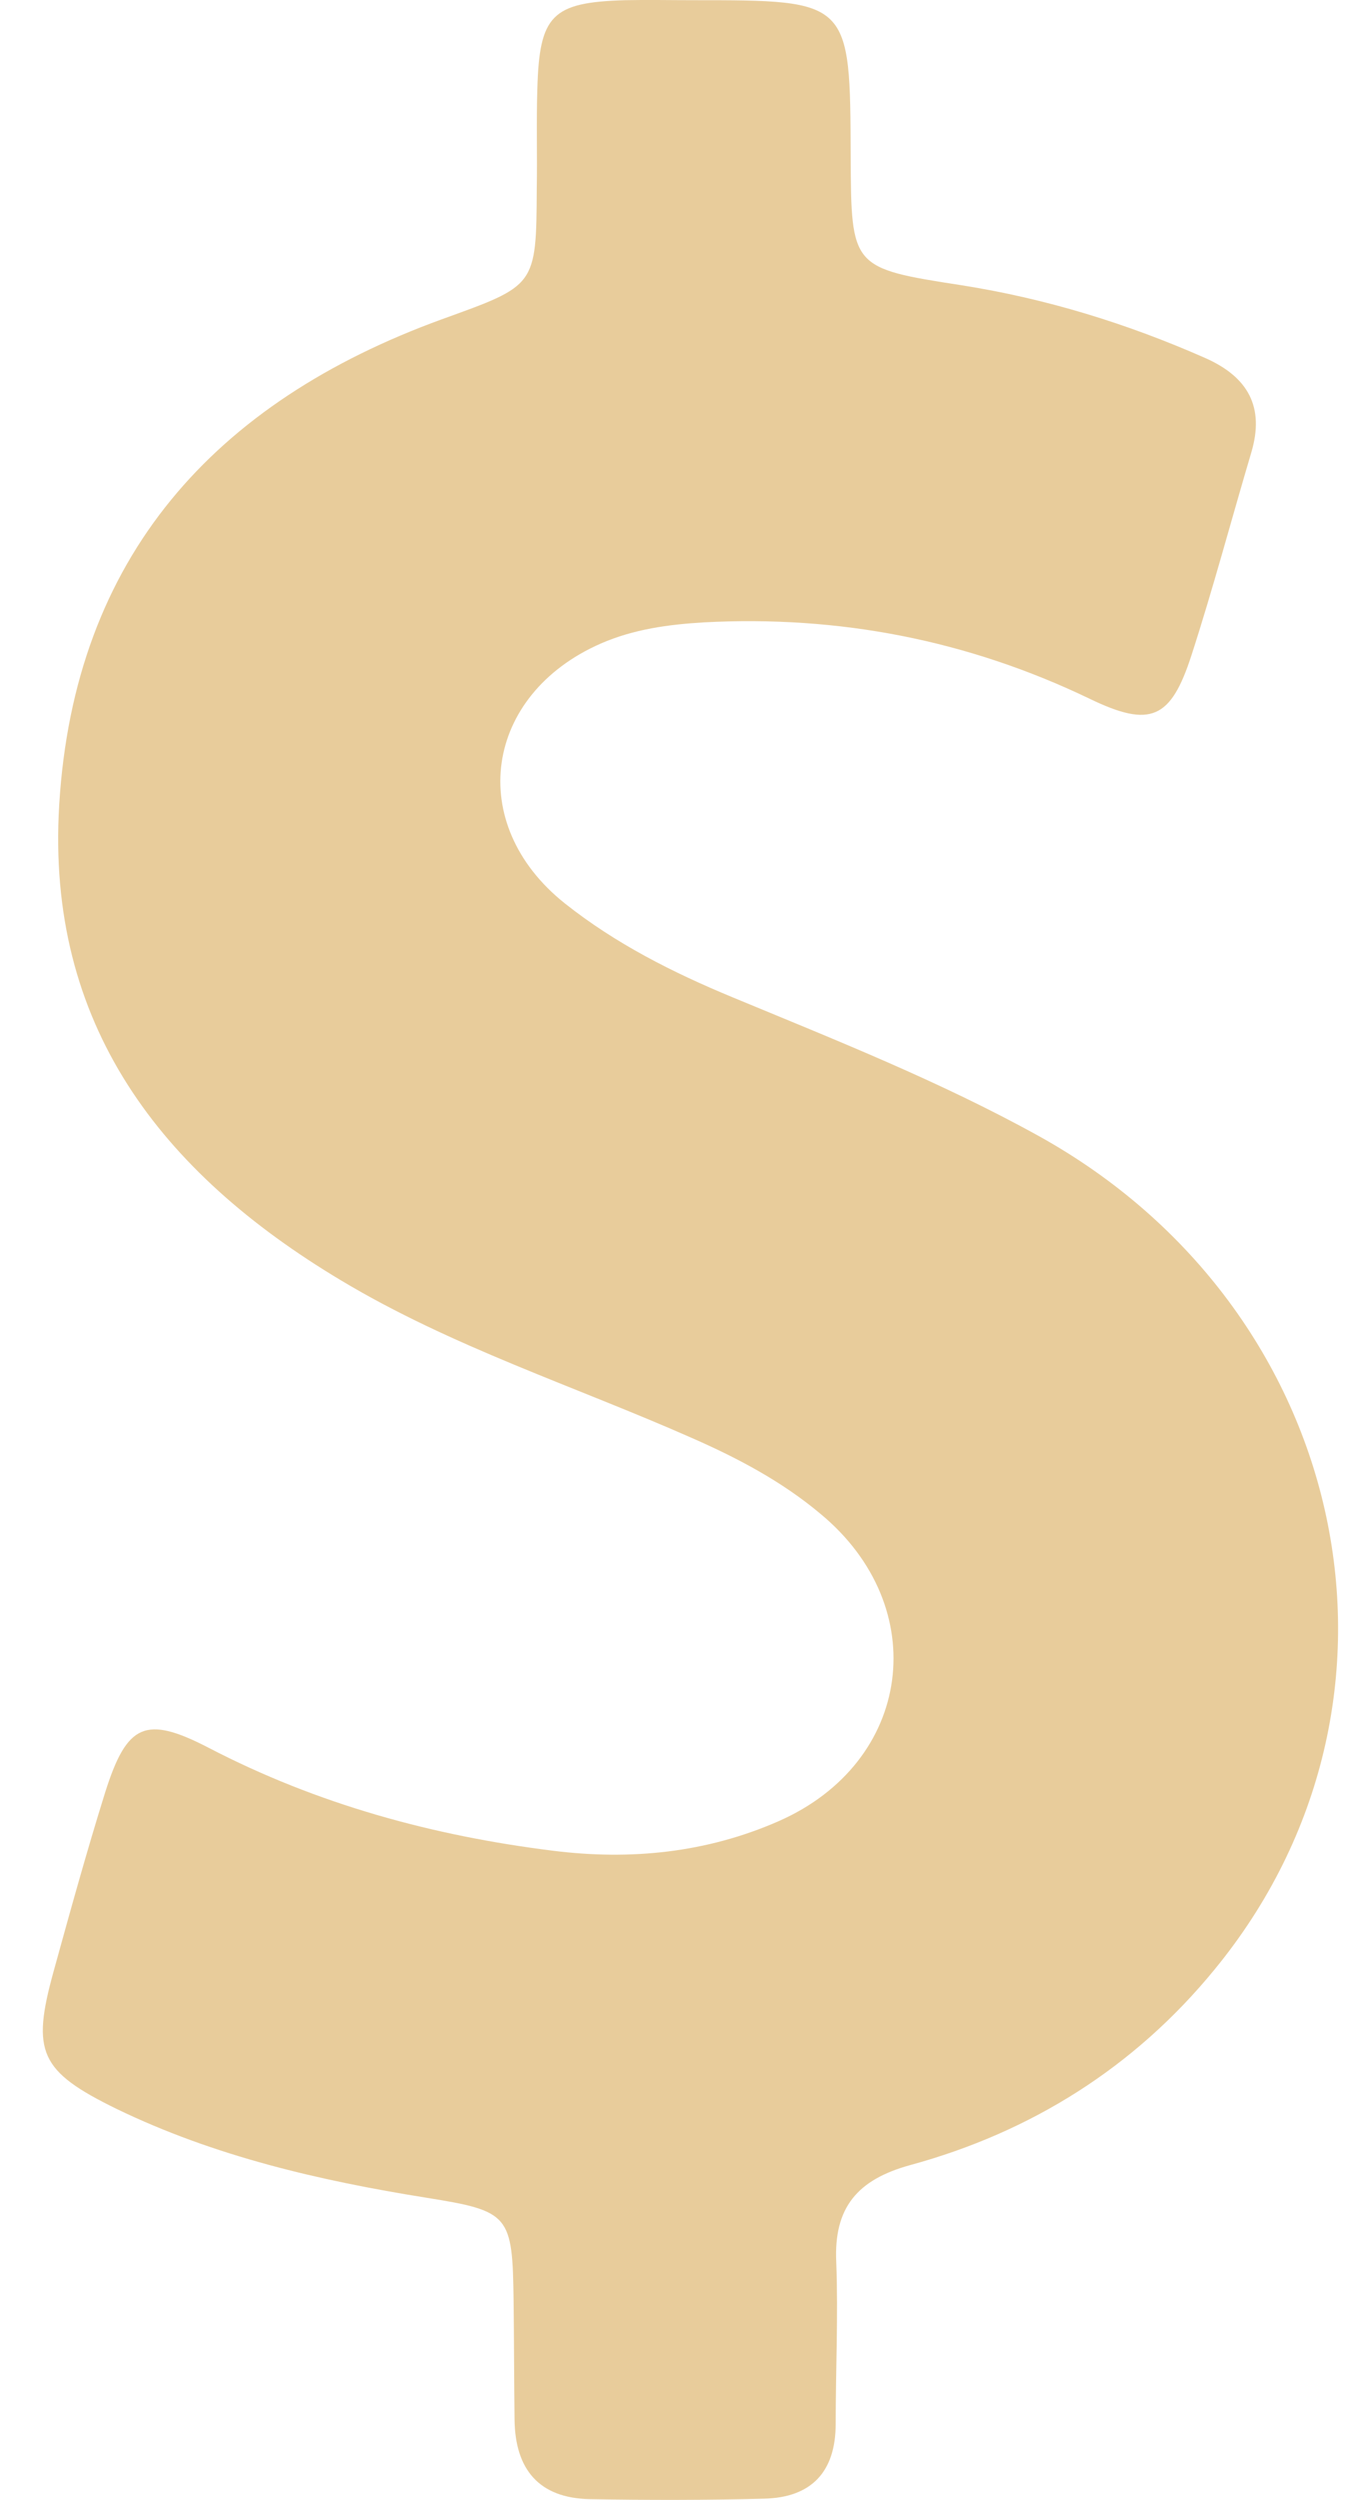 <?xml version="1.0" encoding="UTF-8"?> <svg xmlns="http://www.w3.org/2000/svg" width="14" height="26" viewBox="0 0 14 26" fill="none"><path d="M10.797 11.811C9.777 11.247 8.692 10.817 7.619 10.372C6.996 10.114 6.4 9.813 5.873 9.394C4.837 8.567 5.036 7.225 6.249 6.693C6.593 6.543 6.953 6.495 7.318 6.473C8.725 6.398 10.062 6.656 11.335 7.268C11.968 7.574 12.178 7.477 12.392 6.817C12.618 6.119 12.806 5.41 13.015 4.706C13.155 4.234 12.983 3.922 12.537 3.724C11.721 3.364 10.883 3.106 10.003 2.967C8.854 2.789 8.854 2.784 8.848 1.629C8.843 0.002 8.843 0.002 7.21 0.002C6.974 0.002 6.738 -0.003 6.502 0.002C5.739 0.024 5.61 0.158 5.589 0.926C5.578 1.27 5.589 1.613 5.583 1.962C5.578 2.983 5.573 2.967 4.595 3.321C2.233 4.18 0.772 5.791 0.616 8.369C0.477 10.651 1.669 12.192 3.543 13.314C4.697 14.007 5.975 14.415 7.2 14.957C7.678 15.167 8.134 15.409 8.531 15.742C9.707 16.713 9.493 18.33 8.096 18.942C7.35 19.269 6.561 19.35 5.75 19.248C4.499 19.092 3.301 18.765 2.173 18.179C1.513 17.836 1.32 17.927 1.094 18.641C0.901 19.259 0.729 19.882 0.557 20.505C0.326 21.342 0.412 21.541 1.212 21.933C2.233 22.427 3.323 22.679 4.434 22.857C5.304 22.996 5.331 23.034 5.342 23.936C5.347 24.344 5.347 24.757 5.352 25.166C5.358 25.681 5.605 25.982 6.136 25.992C6.738 26.003 7.345 26.003 7.946 25.987C8.44 25.976 8.692 25.708 8.692 25.209C8.692 24.65 8.719 24.086 8.698 23.528C8.671 22.959 8.918 22.669 9.466 22.518C10.728 22.174 11.802 21.498 12.629 20.488C14.927 17.696 14.052 13.61 10.797 11.811Z" fill="#E8CC9B"></path></svg> 